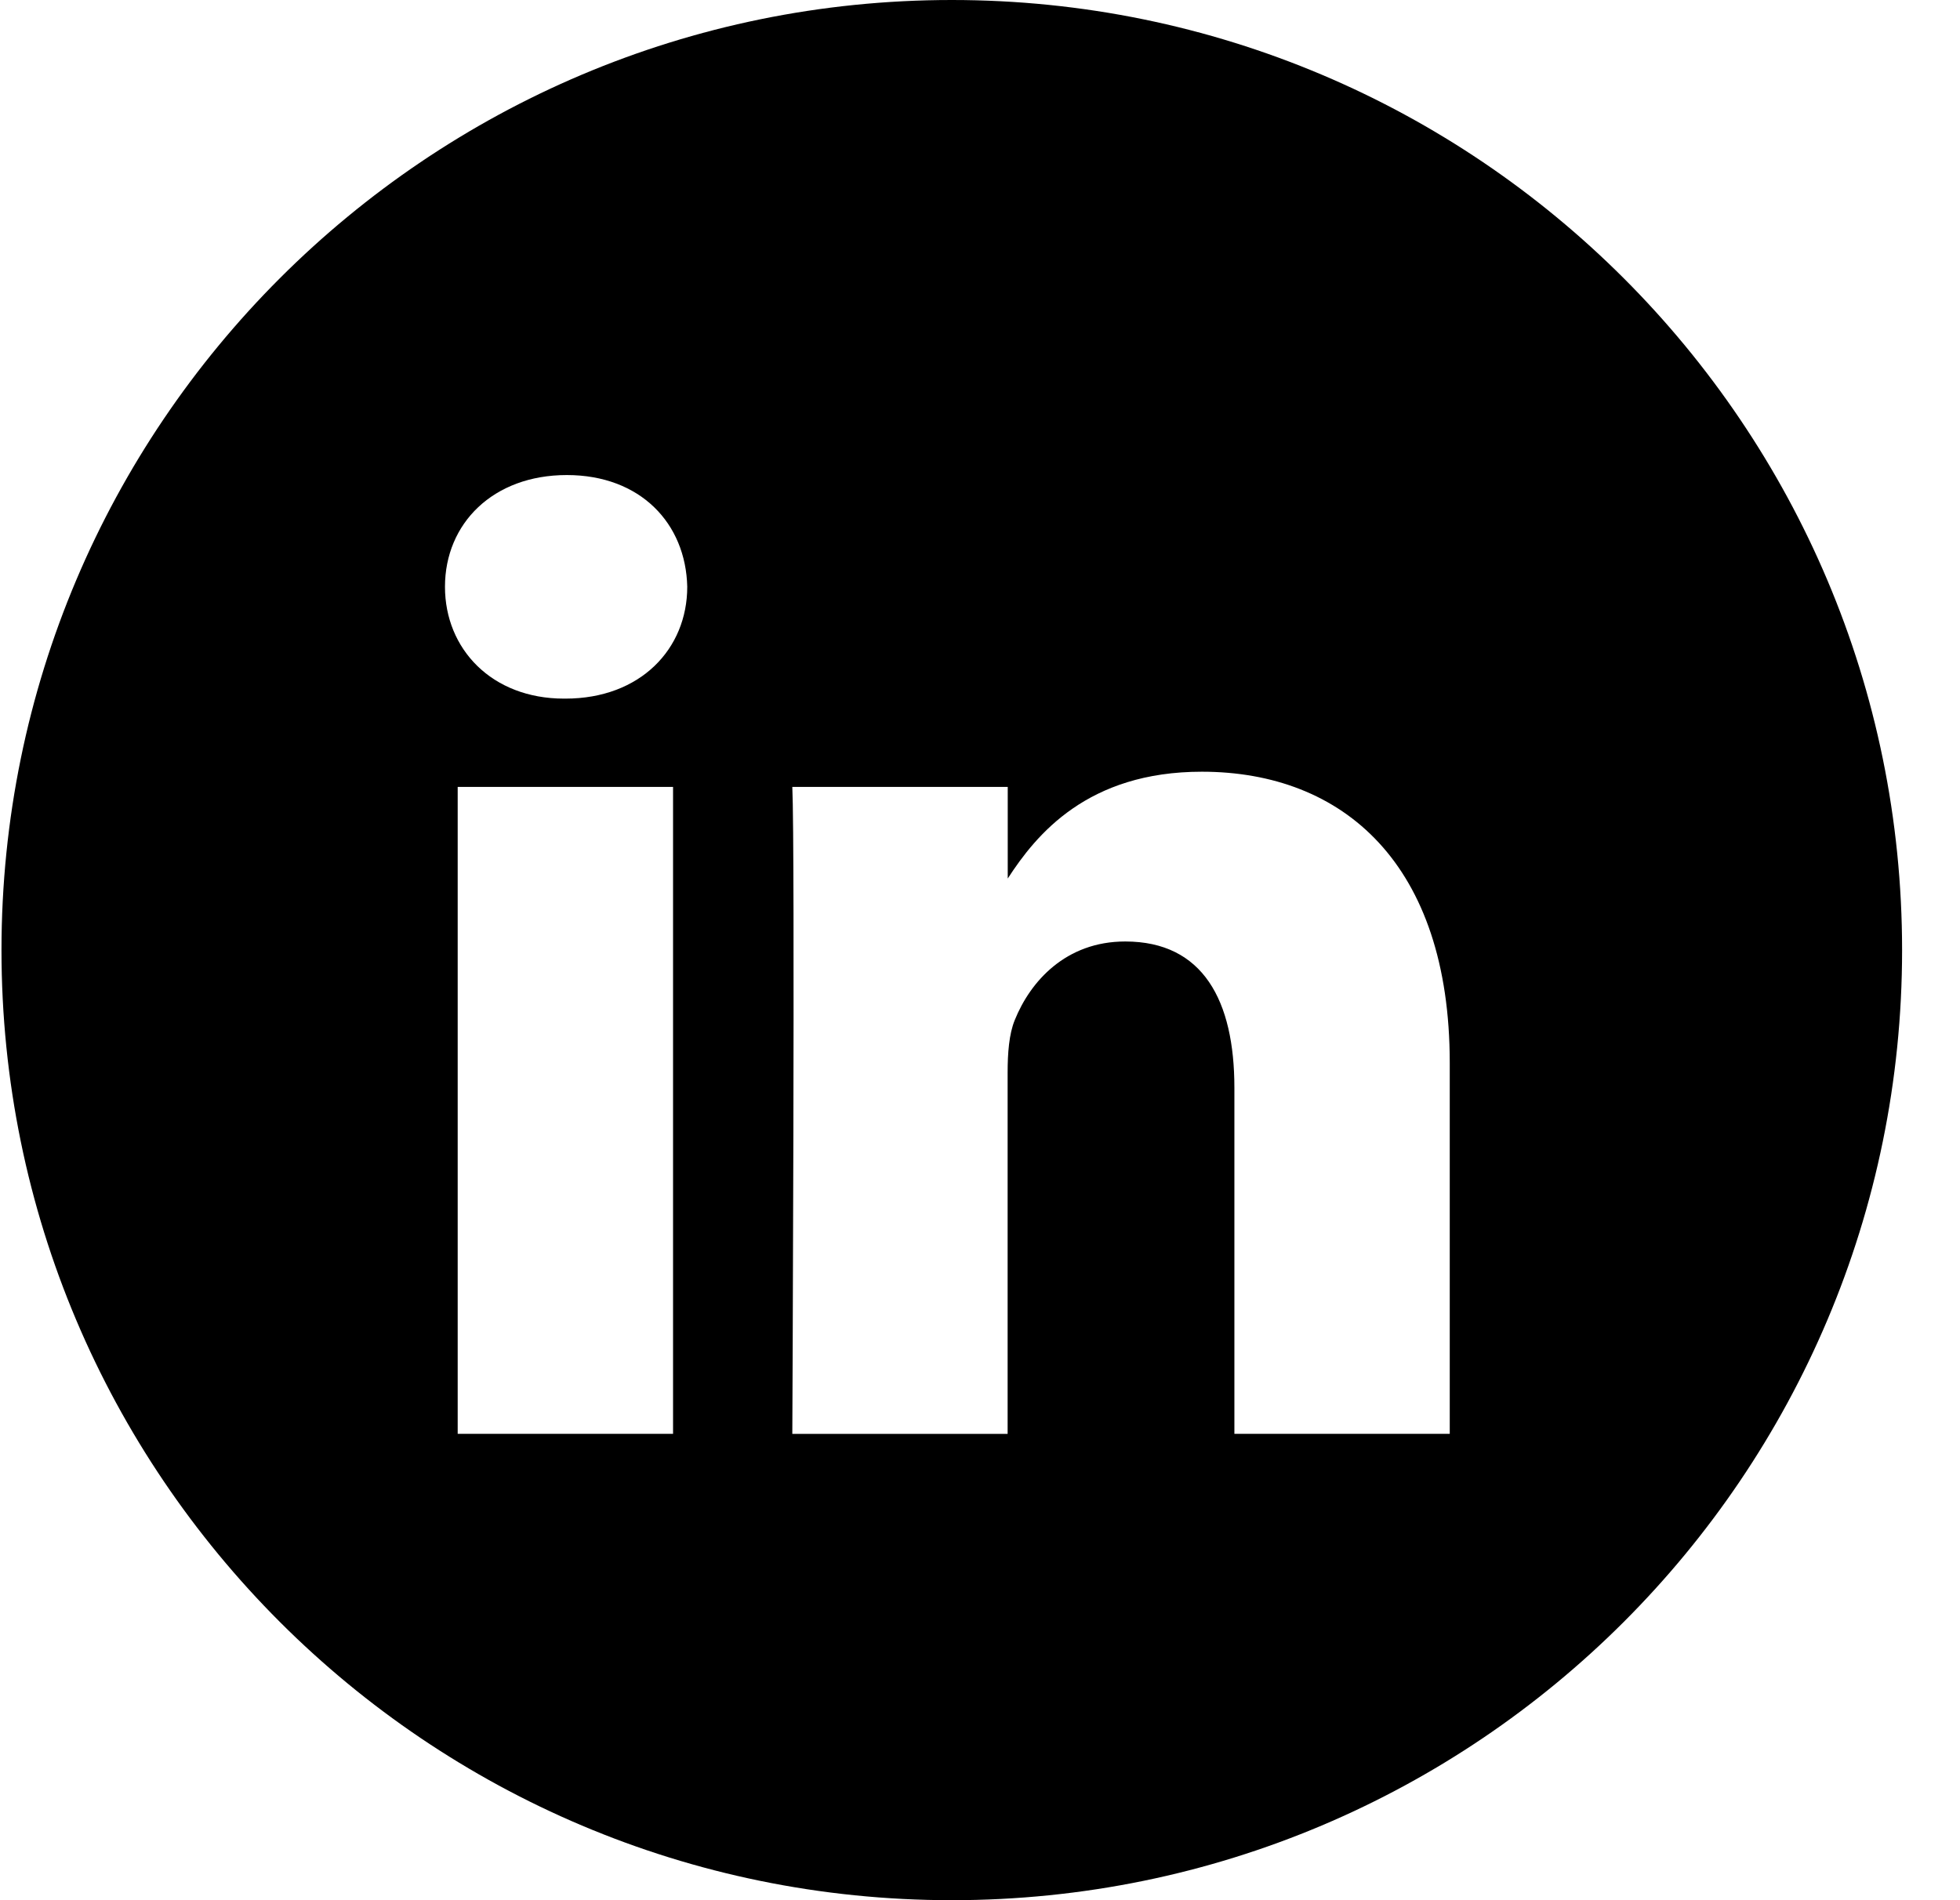 <svg xmlns="http://www.w3.org/2000/svg" width="33" height="32" fill="none"><path fill="#000" fill-rule="evenodd" d="M16.025 0c-8.836 0-16 7.163-16 16s7.164 16 16 16c8.837 0 16-7.163 16-16s-7.163-16-16-16ZM7.706 13.252h3.626v10.894H7.706V13.252Zm3.865-3.37C11.547 8.814 10.783 8 9.543 8s-2.051.814-2.051 1.882c0 1.046.787 1.883 2.004 1.883h.023c1.264 0 2.052-.837 2.052-1.883Zm8.663 3.114c2.386 0 4.175 1.557 4.175 4.904v6.246h-3.626v-5.828c0-1.464-.525-2.463-1.838-2.463-1.001 0-1.598.673-1.86 1.324-.096.233-.12.558-.12.883v6.085H13.34s.048-9.872 0-10.895h3.627v1.543c.48-.742 1.343-1.799 3.268-1.799Z" clip-rule="evenodd"/></svg>